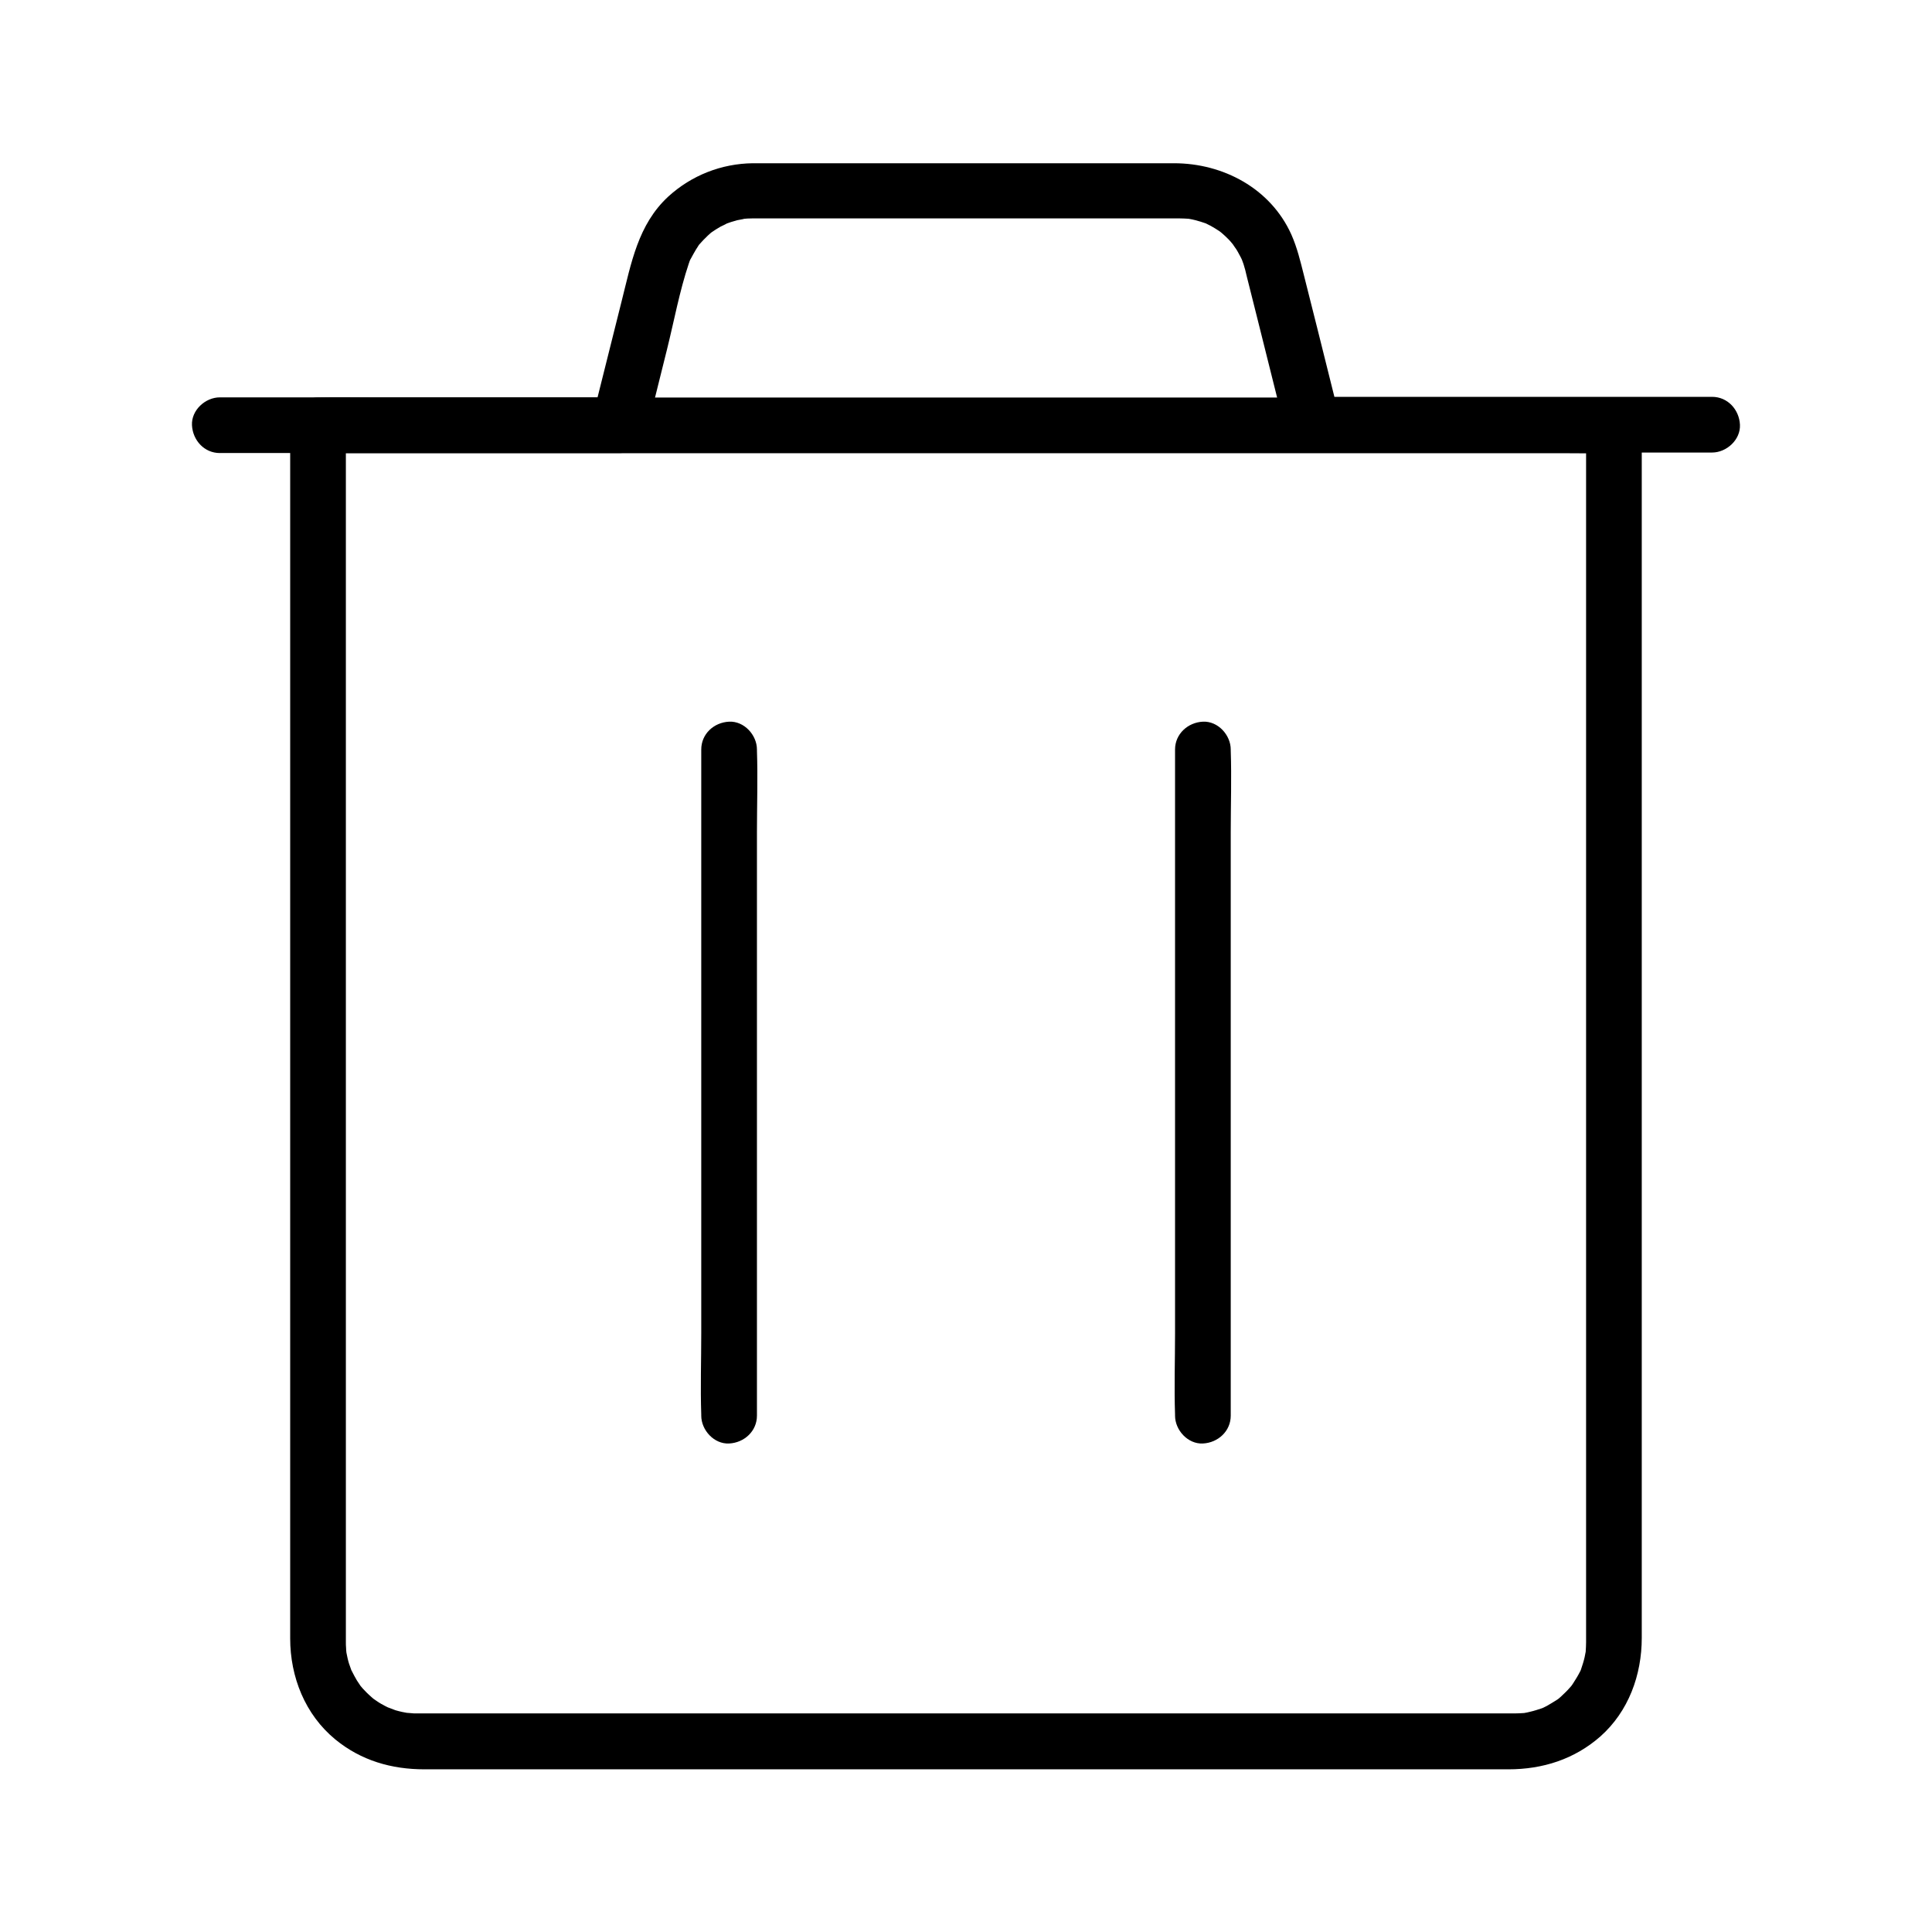 <?xml version="1.0" encoding="UTF-8"?>
<!-- Uploaded to: ICON Repo, www.svgrepo.com, Generator: ICON Repo Mixer Tools -->
<svg fill="#000000" width="800px" height="800px" version="1.1" viewBox="144 144 512 512" xmlns="http://www.w3.org/2000/svg">
 <g>
  <path d="m564.33 256.68v18.941 48.609 65.828 70.699 63.172 43.297 10.332 1.625c0 0.789-0.051 1.625-0.098 2.41-0.098 1.277 0.395-1.672-0.051 0.344-0.098 0.441-0.148 0.887-0.246 1.277-0.246 1.082-0.59 2.117-0.934 3.148-0.441 1.328-0.148 0.297 0 0.051-0.195 0.395-0.344 0.789-0.59 1.18-0.492 0.934-1.082 1.82-1.672 2.754-0.148 0.246-0.836 1.133 0 0.051-0.246 0.344-0.543 0.641-0.836 0.984-0.688 0.789-1.477 1.523-2.262 2.262-0.297 0.297-0.641 0.543-0.984 0.836 1.133-0.887 0 0-0.297 0.148-0.836 0.492-1.625 1.031-2.461 1.477-0.395 0.195-0.789 0.395-1.18 0.59 1.23-0.59 0.246-0.098-0.051 0-1.031 0.344-2.066 0.688-3.148 0.934-0.543 0.148-1.082 0.246-1.625 0.344-1.133 0.195 1.133-0.098-0.051 0-0.789 0.051-1.574 0.098-2.363 0.098h-0.098-2.215-11.957-47.625-66.469-70.16-58.598-31.883-2.016-0.738c-0.395 0-2.953-0.297-1.379-0.051-1.18-0.195-2.363-0.441-3.543-0.789-0.344-0.098-2.953-1.18-1.574-0.543-0.789-0.395-1.523-0.738-2.262-1.18-0.344-0.195-0.738-0.441-1.082-0.688 0.051 0.051-1.672-1.18-0.836-0.543 0.688 0.543-0.344-0.297-0.492-0.441-0.492-0.441-0.934-0.836-1.379-1.277-0.688-0.688-1.328-1.379-1.918-2.117 0.887 1.133-0.441-0.688-0.688-1.133-0.492-0.836-0.934-1.672-1.379-2.559-0.543-1.082 0.492 1.625-0.148-0.344-0.195-0.492-0.344-1.031-0.543-1.523-0.297-0.934-0.492-1.918-0.688-2.902-0.297-1.426-0.051-0.344 0 0-0.051-0.441-0.098-0.887-0.098-1.328-0.051-0.492-0.051-0.934-0.051-1.426v-1.82-29.273-55.152-68.633-69.715-58.449-34.785-4.676c-2.461 2.461-4.922 4.922-7.379 7.379h9.152 25.043 36.852 45.215 49.297 49.742 46.641 39.211 28.34c4.43 0 8.906 0.098 13.332 0h0.59c3.836 0 7.578-3.394 7.379-7.379-0.195-3.984-3.246-7.379-7.379-7.379h-9.152-25.043-36.852-45.215-49.297-49.742-46.641-39.211-28.34c-4.43 0-8.906-0.098-13.332 0h-0.59c-3.984 0-7.379 3.394-7.379 7.379v19.336 49.25 66.766 71.145 63.074 42.41 9.496c0 10.184 3.938 20.172 11.957 26.766 6.84 5.609 14.906 7.922 23.617 7.922h11.711 47.578 67.109 70.602 58.793 31.488c9.055 0 17.465-2.656 24.355-8.707 7.477-6.641 10.973-16.285 10.973-26.125v-27.898-54.906-68.879-70.355-59.137-35.324-4.773c0-3.836-3.394-7.578-7.379-7.379-3.988 0.043-7.383 3.144-7.383 7.277z"/>
  <path d="m202.26 264.06h35.77 57.023 13.086c3.199 0 6.348-2.262 7.133-5.41 1.82-7.379 3.691-14.762 5.512-22.141 1.871-7.527 3.297-15.352 5.758-22.68 0.148-0.441 0.297-0.887 0.492-1.277-0.148 0.344-0.59 1.082 0.098-0.098 0.441-0.789 0.836-1.574 1.328-2.363 0.246-0.395 0.492-0.738 0.738-1.133-0.688 1.031-0.098 0.098 0.051-0.098 0.738-0.836 1.477-1.625 2.312-2.41 0.344-0.297 0.641-0.59 0.984-0.887-0.984 0.836-0.148 0.098 0.098-0.051 0.738-0.492 1.477-0.984 2.262-1.426 0.297-0.148 2.609-1.23 1.23-0.688 1.031-0.395 2.117-0.738 3.199-1.031 0.344-0.098 2.902-0.492 1.379-0.344 0.934-0.098 1.82-0.148 2.754-0.148h0.246 1.672 19.09 64.008 23.074 4.723 0.246c0.836 0 1.625 0.051 2.41 0.098 1.18 0.098-1.082-0.195 0.051 0 0.543 0.098 1.133 0.195 1.672 0.344 0.984 0.246 1.918 0.543 2.902 0.887 1.082 0.395-0.934-0.492 0.098 0.051 0.395 0.195 0.789 0.395 1.18 0.59 0.789 0.441 1.523 0.887 2.262 1.379 0.297 0.195 1.426 1.082 0.344 0.246 0.441 0.344 0.836 0.738 1.23 1.082 0.641 0.59 1.277 1.23 1.82 1.918 0.148 0.148 0.984 1.23 0.441 0.543-0.641-0.836 0.641 0.984 0.59 0.887 0.492 0.738 0.887 1.574 1.328 2.363 0.098 0.195 0.59 1.277 0.098 0.098 0.195 0.543 0.395 1.082 0.59 1.625 0.344 1.031 0.59 2.066 0.836 3.148 0.934 3.789 1.918 7.578 2.856 11.367 2.363 9.398 4.676 18.746 7.035 28.141 0.148 0.641 0.297 1.23 0.441 1.871 0.789 3.148 3.938 5.41 7.133 5.41h35.77 57.023 13.086c3.836 0 7.578-3.394 7.379-7.379-0.195-3.984-3.246-7.379-7.379-7.379h-35.77-57.023-13.086c2.363 1.82 4.723 3.59 7.133 5.41-1.918-7.676-3.836-15.398-5.758-23.074-1.23-4.871-2.461-9.789-3.691-14.66-0.934-3.691-1.77-7.231-3.344-10.773-5.496-12.117-17.992-18.809-31.082-18.809h-18.844-65.438-23.125-4.184c-8.316 0.098-16.234 3.199-22.387 8.809-8.07 7.43-9.84 17.711-12.398 27.797-2.41 9.645-4.82 19.285-7.231 28.879-0.148 0.641-0.344 1.328-0.492 1.969 2.363-1.82 4.723-3.59 7.133-5.41h-35.77-57.023-13.086c-3.836 0-7.578 3.394-7.379 7.379 0.199 3.984 3.25 7.379 7.383 7.379z"/>
  <path d="m329.84 342.63v17.465 42.262 50.922 44.035c0 7.184-0.246 14.367 0 21.551v0.297c0 3.836 3.394 7.578 7.379 7.379 3.984-0.195 7.379-3.246 7.379-7.379v-17.465-42.262-50.922-44.035c0-7.184 0.246-14.367 0-21.551v-0.297c0-3.836-3.394-7.578-7.379-7.379-4.035 0.195-7.379 3.246-7.379 7.379z"/>
  <path d="m455.4 342.63v17.465 42.262 50.922 44.035c0 7.184-0.246 14.367 0 21.551v0.297c0 3.836 3.394 7.578 7.379 7.379 3.984-0.195 7.379-3.246 7.379-7.379v-17.465-42.262-50.922-44.035c0-7.184 0.246-14.367 0-21.551v-0.297c0-3.836-3.394-7.578-7.379-7.379-3.984 0.195-7.379 3.246-7.379 7.379z"/>
 </g>
</svg>